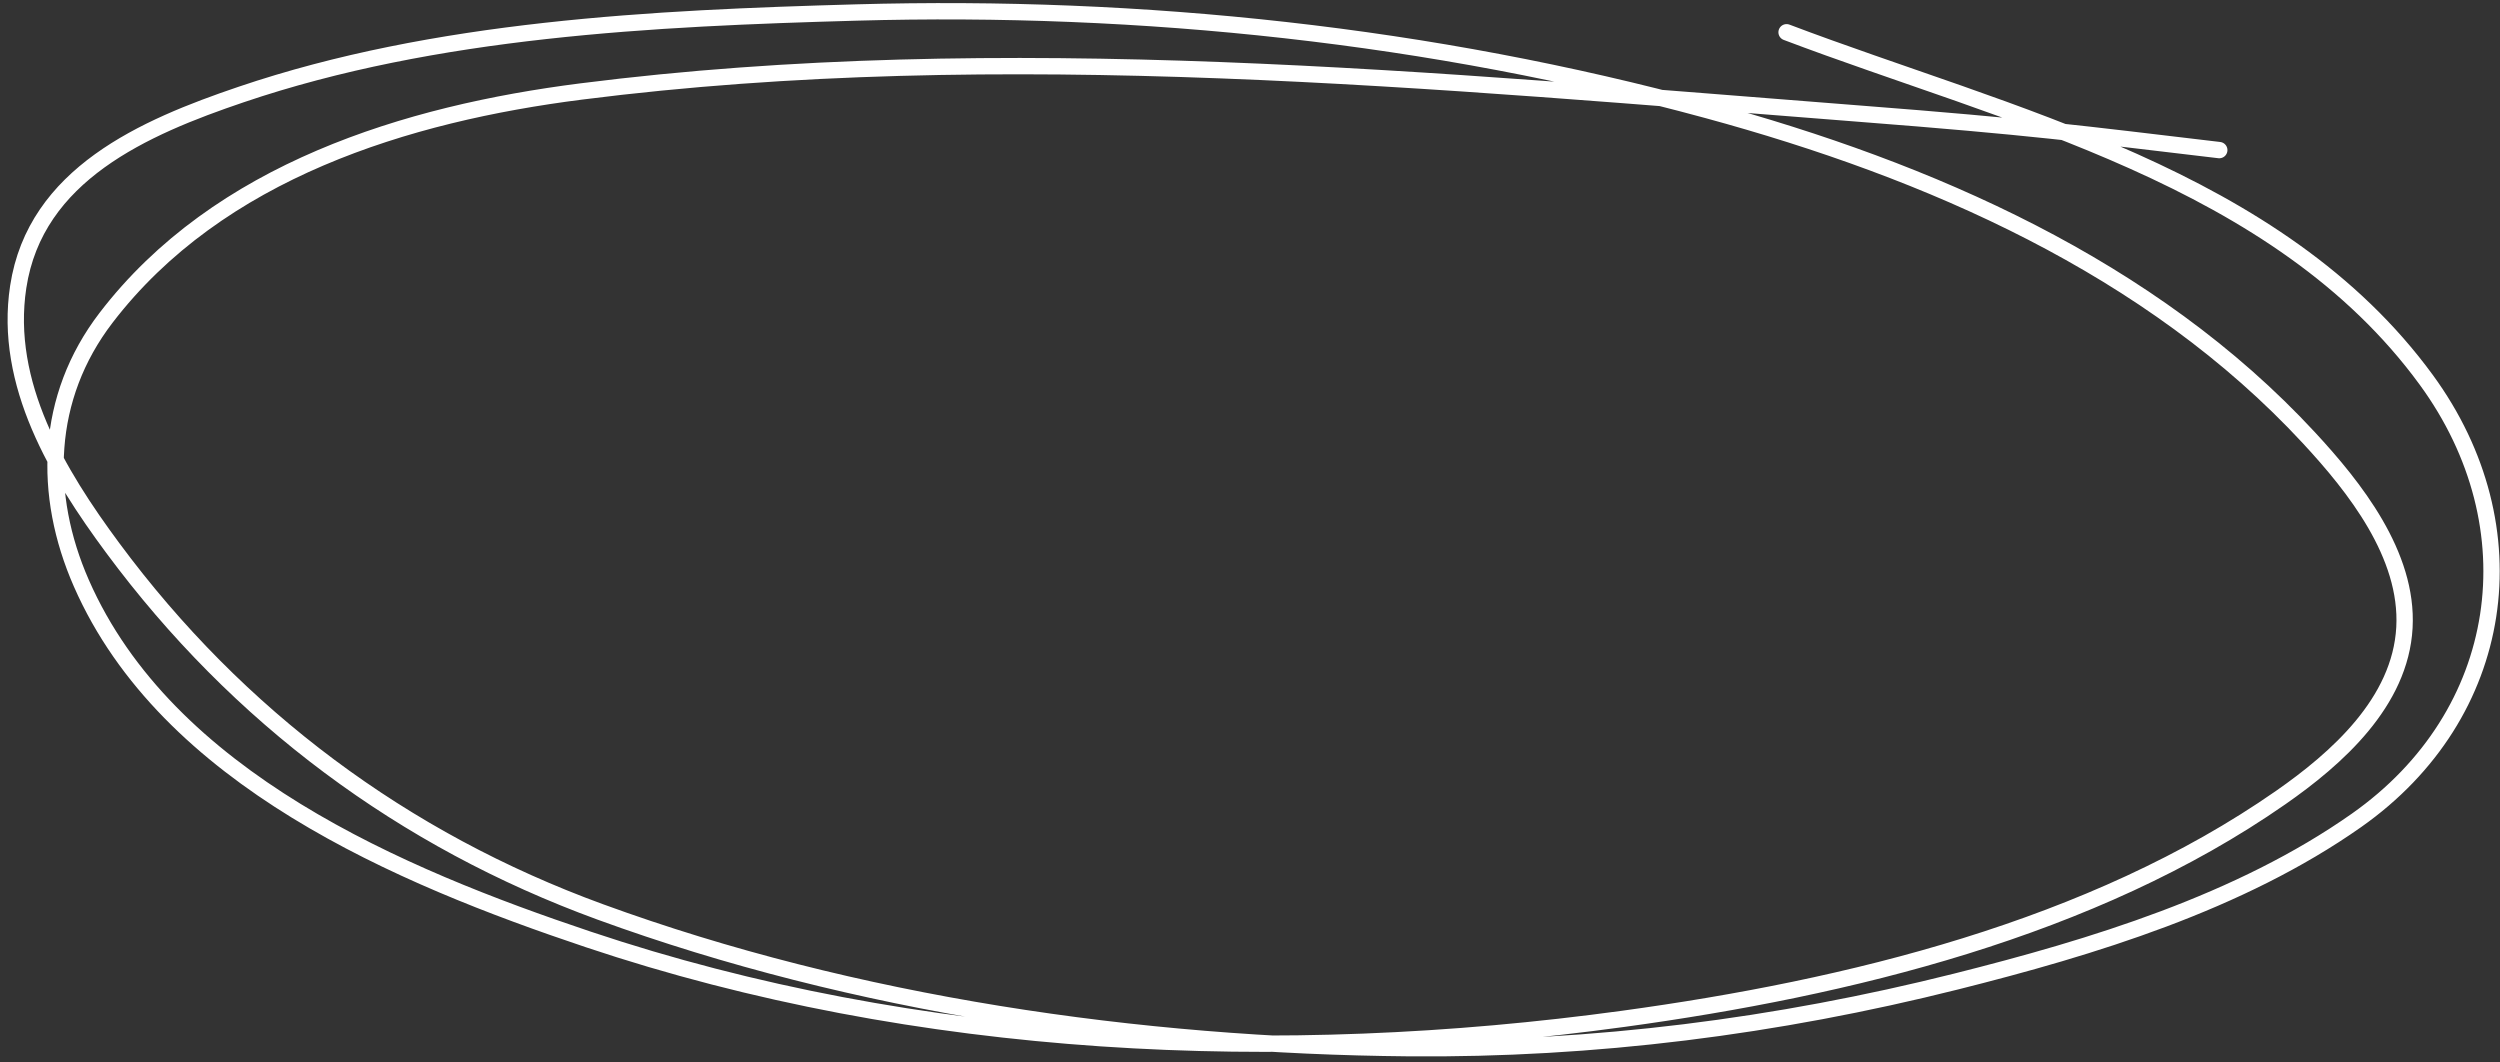 <?xml version="1.0" encoding="UTF-8"?> <svg xmlns="http://www.w3.org/2000/svg" width="306" height="130" viewBox="0 0 306 130" fill="none"><rect x="0" y="0" width="306" height="130" fill="#333333" stroke="none"/> <path d="M271.639 18.372C254.467 16.338 248.558 15.536 227.628 13.913C176.056 9.915 122.764 4.637 71.153 11.195C49.785 13.911 26.743 20.936 12.979 38.9C5.503 48.658 5.202 60.553 9.957 71.387C20.44 95.273 48.95 107.261 72.005 114.986C112.415 128.528 156.741 130.45 198.726 124.7C226.151 120.943 256.068 113.708 279.143 97.634C285.999 92.859 293.804 85.967 294.303 76.812C294.789 67.898 288.201 59.621 282.618 53.591C263.209 32.626 236.078 20.862 208.994 13.486C175.197 4.283 139.803 0.551 104.835 1.53C79.931 2.226 53.319 3.503 29.503 11.573C17.638 15.593 4.327 21.346 2.231 35.112C0.423 46.981 7.053 57.962 13.812 67.088C29.089 87.719 49.333 102.802 73.453 111.612C104.59 122.986 139.376 128.005 172.438 128.296C195.083 128.495 217.49 125.652 239.437 120.136C256.112 115.945 274.155 110.464 288.438 100.412C306.822 87.474 310.167 64.547 296.976 46.494C278.818 21.641 245.738 14.214 218.677 3.949" stroke="white" stroke-width="2" stroke-linecap="round"></path> </svg> 